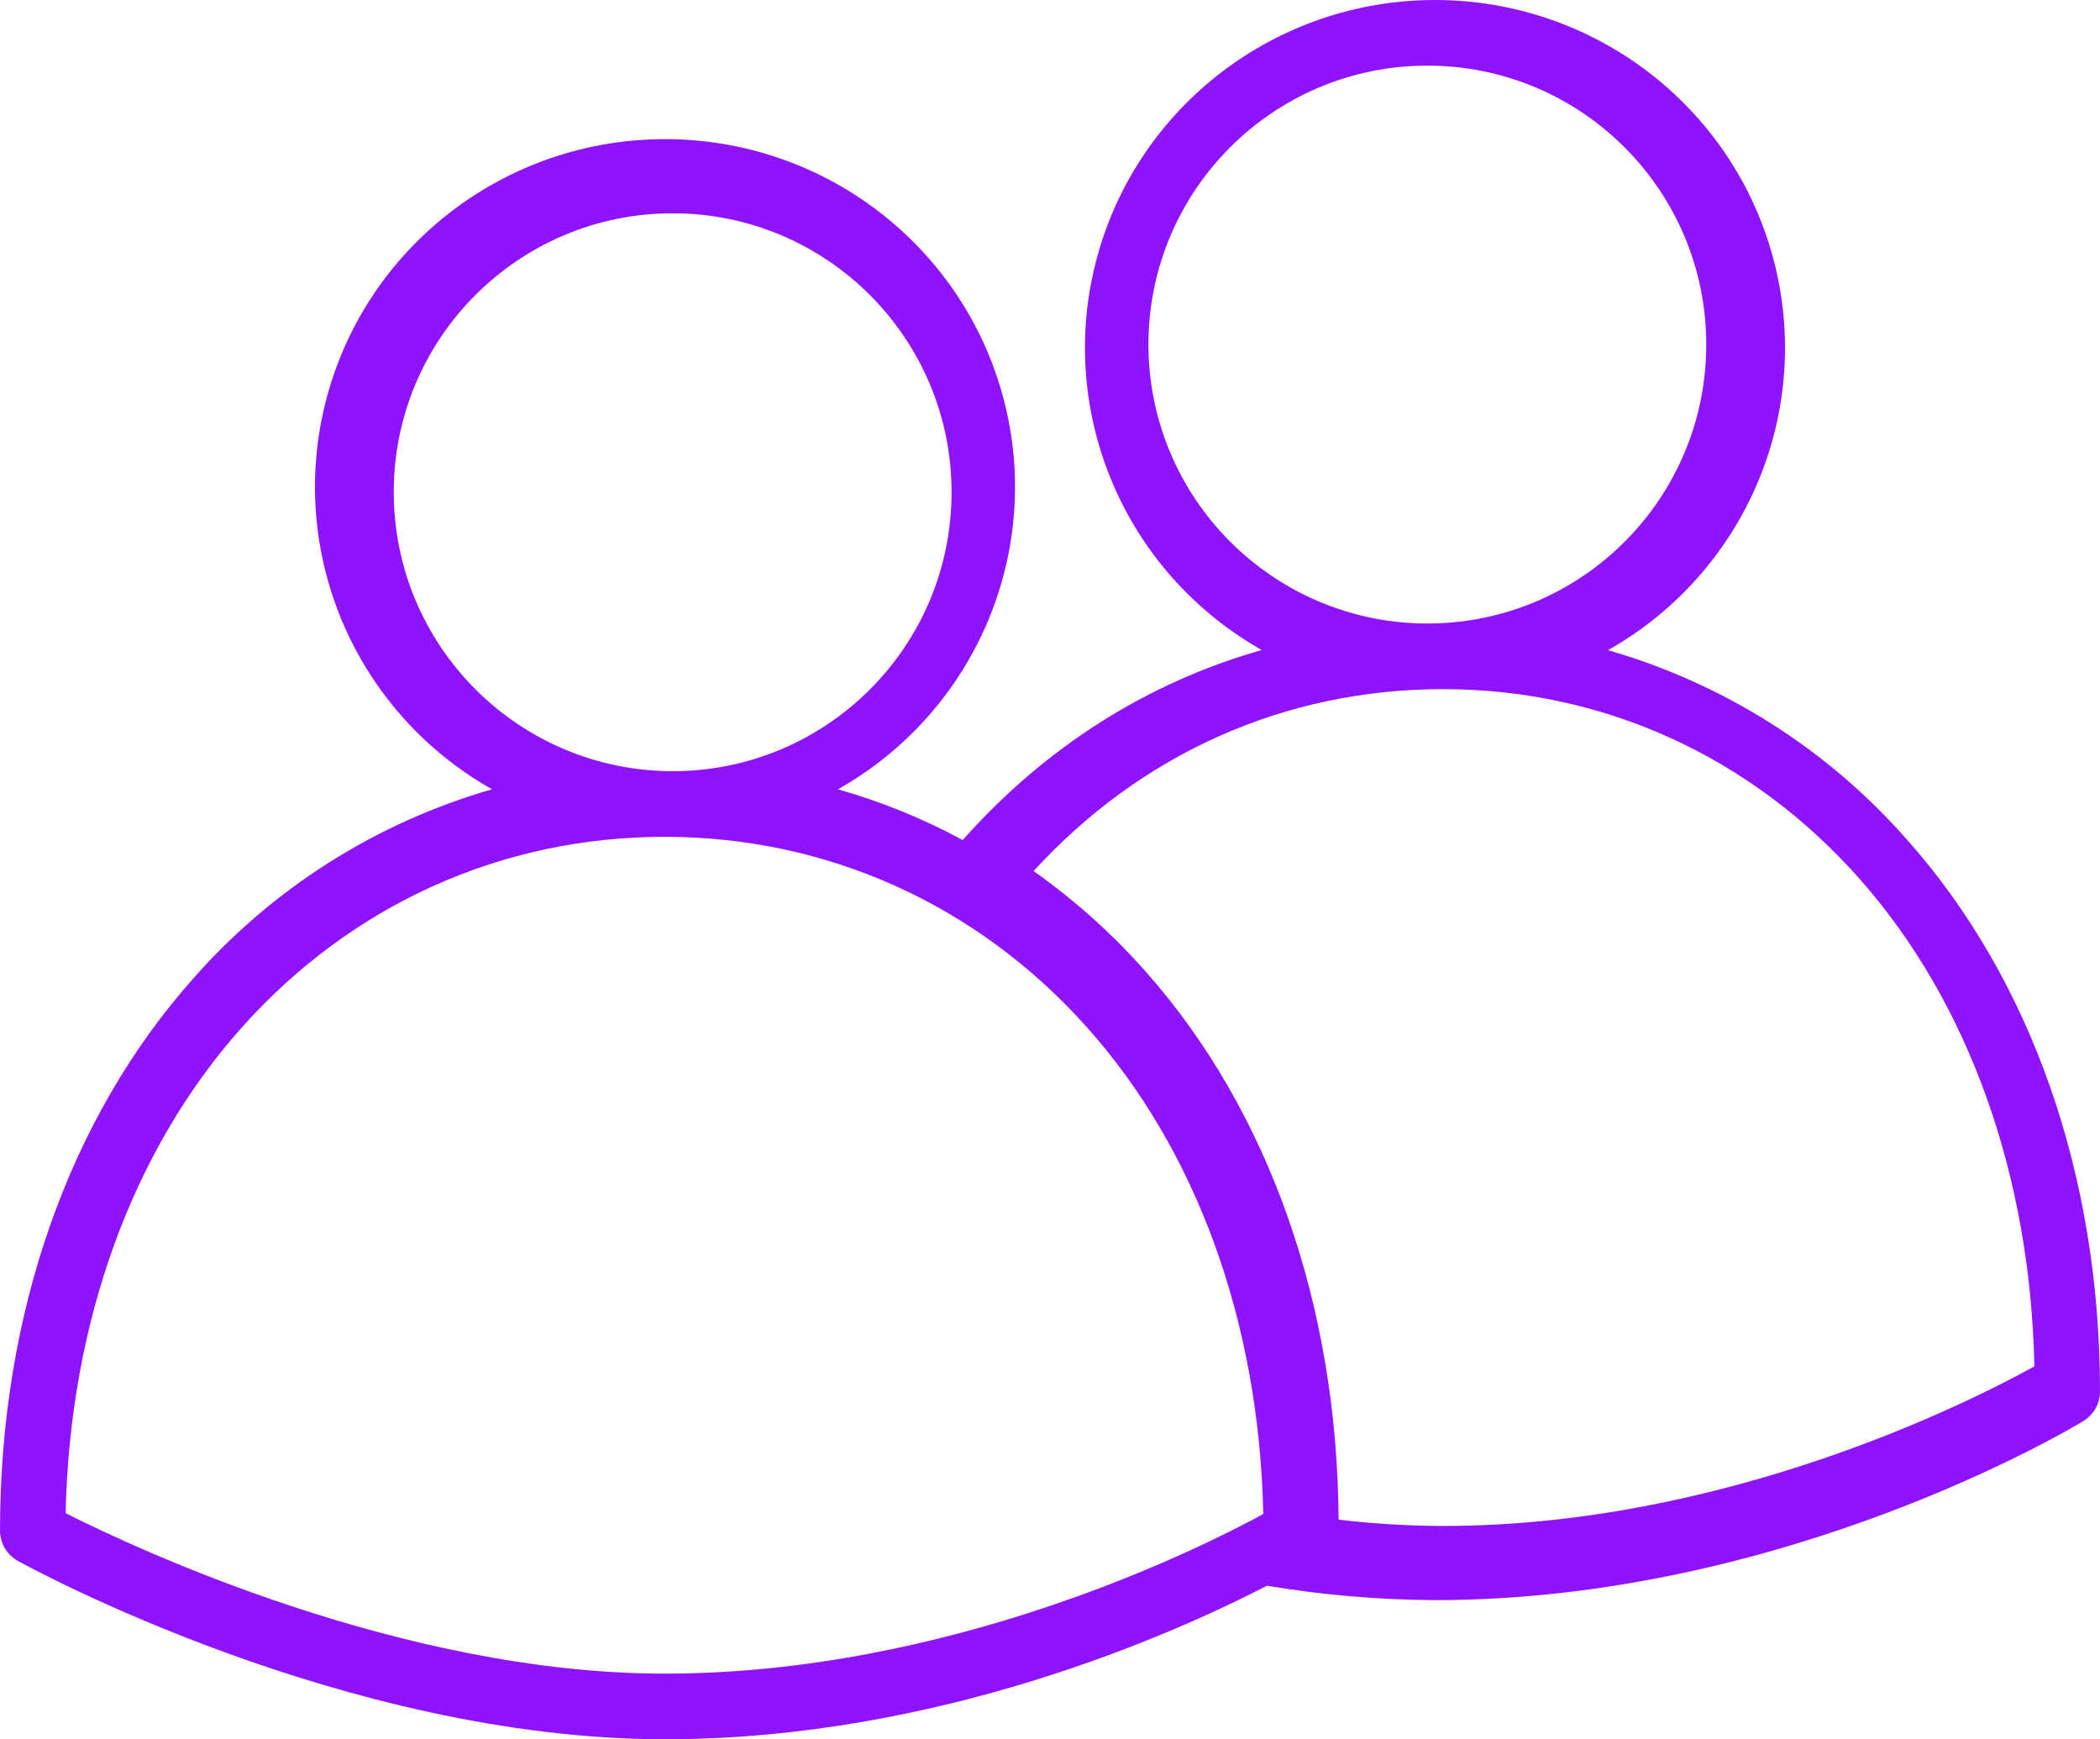 <?xml version="1.0" encoding="UTF-8"?>
<svg width="128px" height="106px" viewBox="0 0 128 106" version="1.1" xmlns="http://www.w3.org/2000/svg" xmlns:xlink="http://www.w3.org/1999/xlink">
    <!-- Generator: Sketch 64 (93537) - https://sketch.com -->
    <title>Shape Copy 2</title>
    <desc>Created with Sketch.</desc>
    <g id="Page-1" stroke="none" stroke-width="1" fill="none" fill-rule="evenodd">
        <g id="hotel-app-website-copy-7" transform="translate(-826, -1922)" fill="#9013FE" fill-rule="nonzero">
            <g id="Shape-Copy-2" transform="translate(826, 1922)">
                <path d="M98.01,39.625 C106.425,34.872 110.565,25.084 108.093,15.784 C105.621,6.485 97.157,0.005 87.477,2.33947988e-06 C77.796,-0.004 69.327,6.468 66.846,15.765 C64.365,25.062 68.495,34.854 76.906,39.616 C69.951,41.586 63.706,45.53 58.679,51.197 C56.267,49.892 53.717,48.855 51.077,48.104 C59.494,43.35 63.633,33.559 61.158,24.258 C58.683,14.958 50.215,8.479 40.533,8.479 C30.851,8.479 22.383,14.958 19.909,24.258 C17.434,33.559 21.573,43.35 29.99,48.104 C22.935,50.134 16.616,54.135 11.783,59.63 C4.185,68.16 0,80.11 0,93.282 C0,94.051 0.42,94.761 1.097,95.134 C1.901,95.578 21.005,106 40.533,106 C57.109,106 71.369,99.664 77.227,96.643 C80.611,97.209 84.035,97.503 87.467,97.521 C108.767,97.521 126.245,87.057 126.979,86.611 C127.613,86.226 128,85.541 128,84.803 C128,71.631 123.815,59.681 116.217,51.151 C111.384,45.656 105.065,41.655 98.01,39.625 Z M70,21 C70,11.611 77.611,4 87,4 C96.389,4 104,11.611 104,21 C104,30.389 96.389,38 87,38 C77.616,37.989 70.011,30.384 70,21 L70,21 Z M24,30 C24,20.611 31.611,13 41,13 C50.389,13 58,20.611 58,30 C58,39.389 50.389,47 41,47 C31.616,46.989 24.011,39.384 24,30 L24,30 Z M40.499,102 C24.556,102 8.335,94.407 4,92.222 C4.259,80.568 8.06,70.082 14.77,62.584 C21.454,55.114 30.592,51 40.499,51 C50.406,51 59.545,55.114 66.229,62.584 C72.949,70.093 76.751,80.598 77,92.273 C72.982,94.459 57.861,102 40.499,102 Z M87.957,93 C85.83,92.994 83.704,92.866 81.591,92.617 C81.511,79.565 77.361,67.733 69.88,59.267 C67.835,56.945 65.526,54.871 63,53.088 C69.559,45.92 78.334,42 87.957,42 C97.74,42 106.764,46.114 113.364,53.584 C119.999,61.094 123.754,71.599 124,83.274 C120.039,85.462 105.139,93 87.957,93 Z" id="Shape-Copy"></path>
            </g>
        </g>
    </g>
</svg>